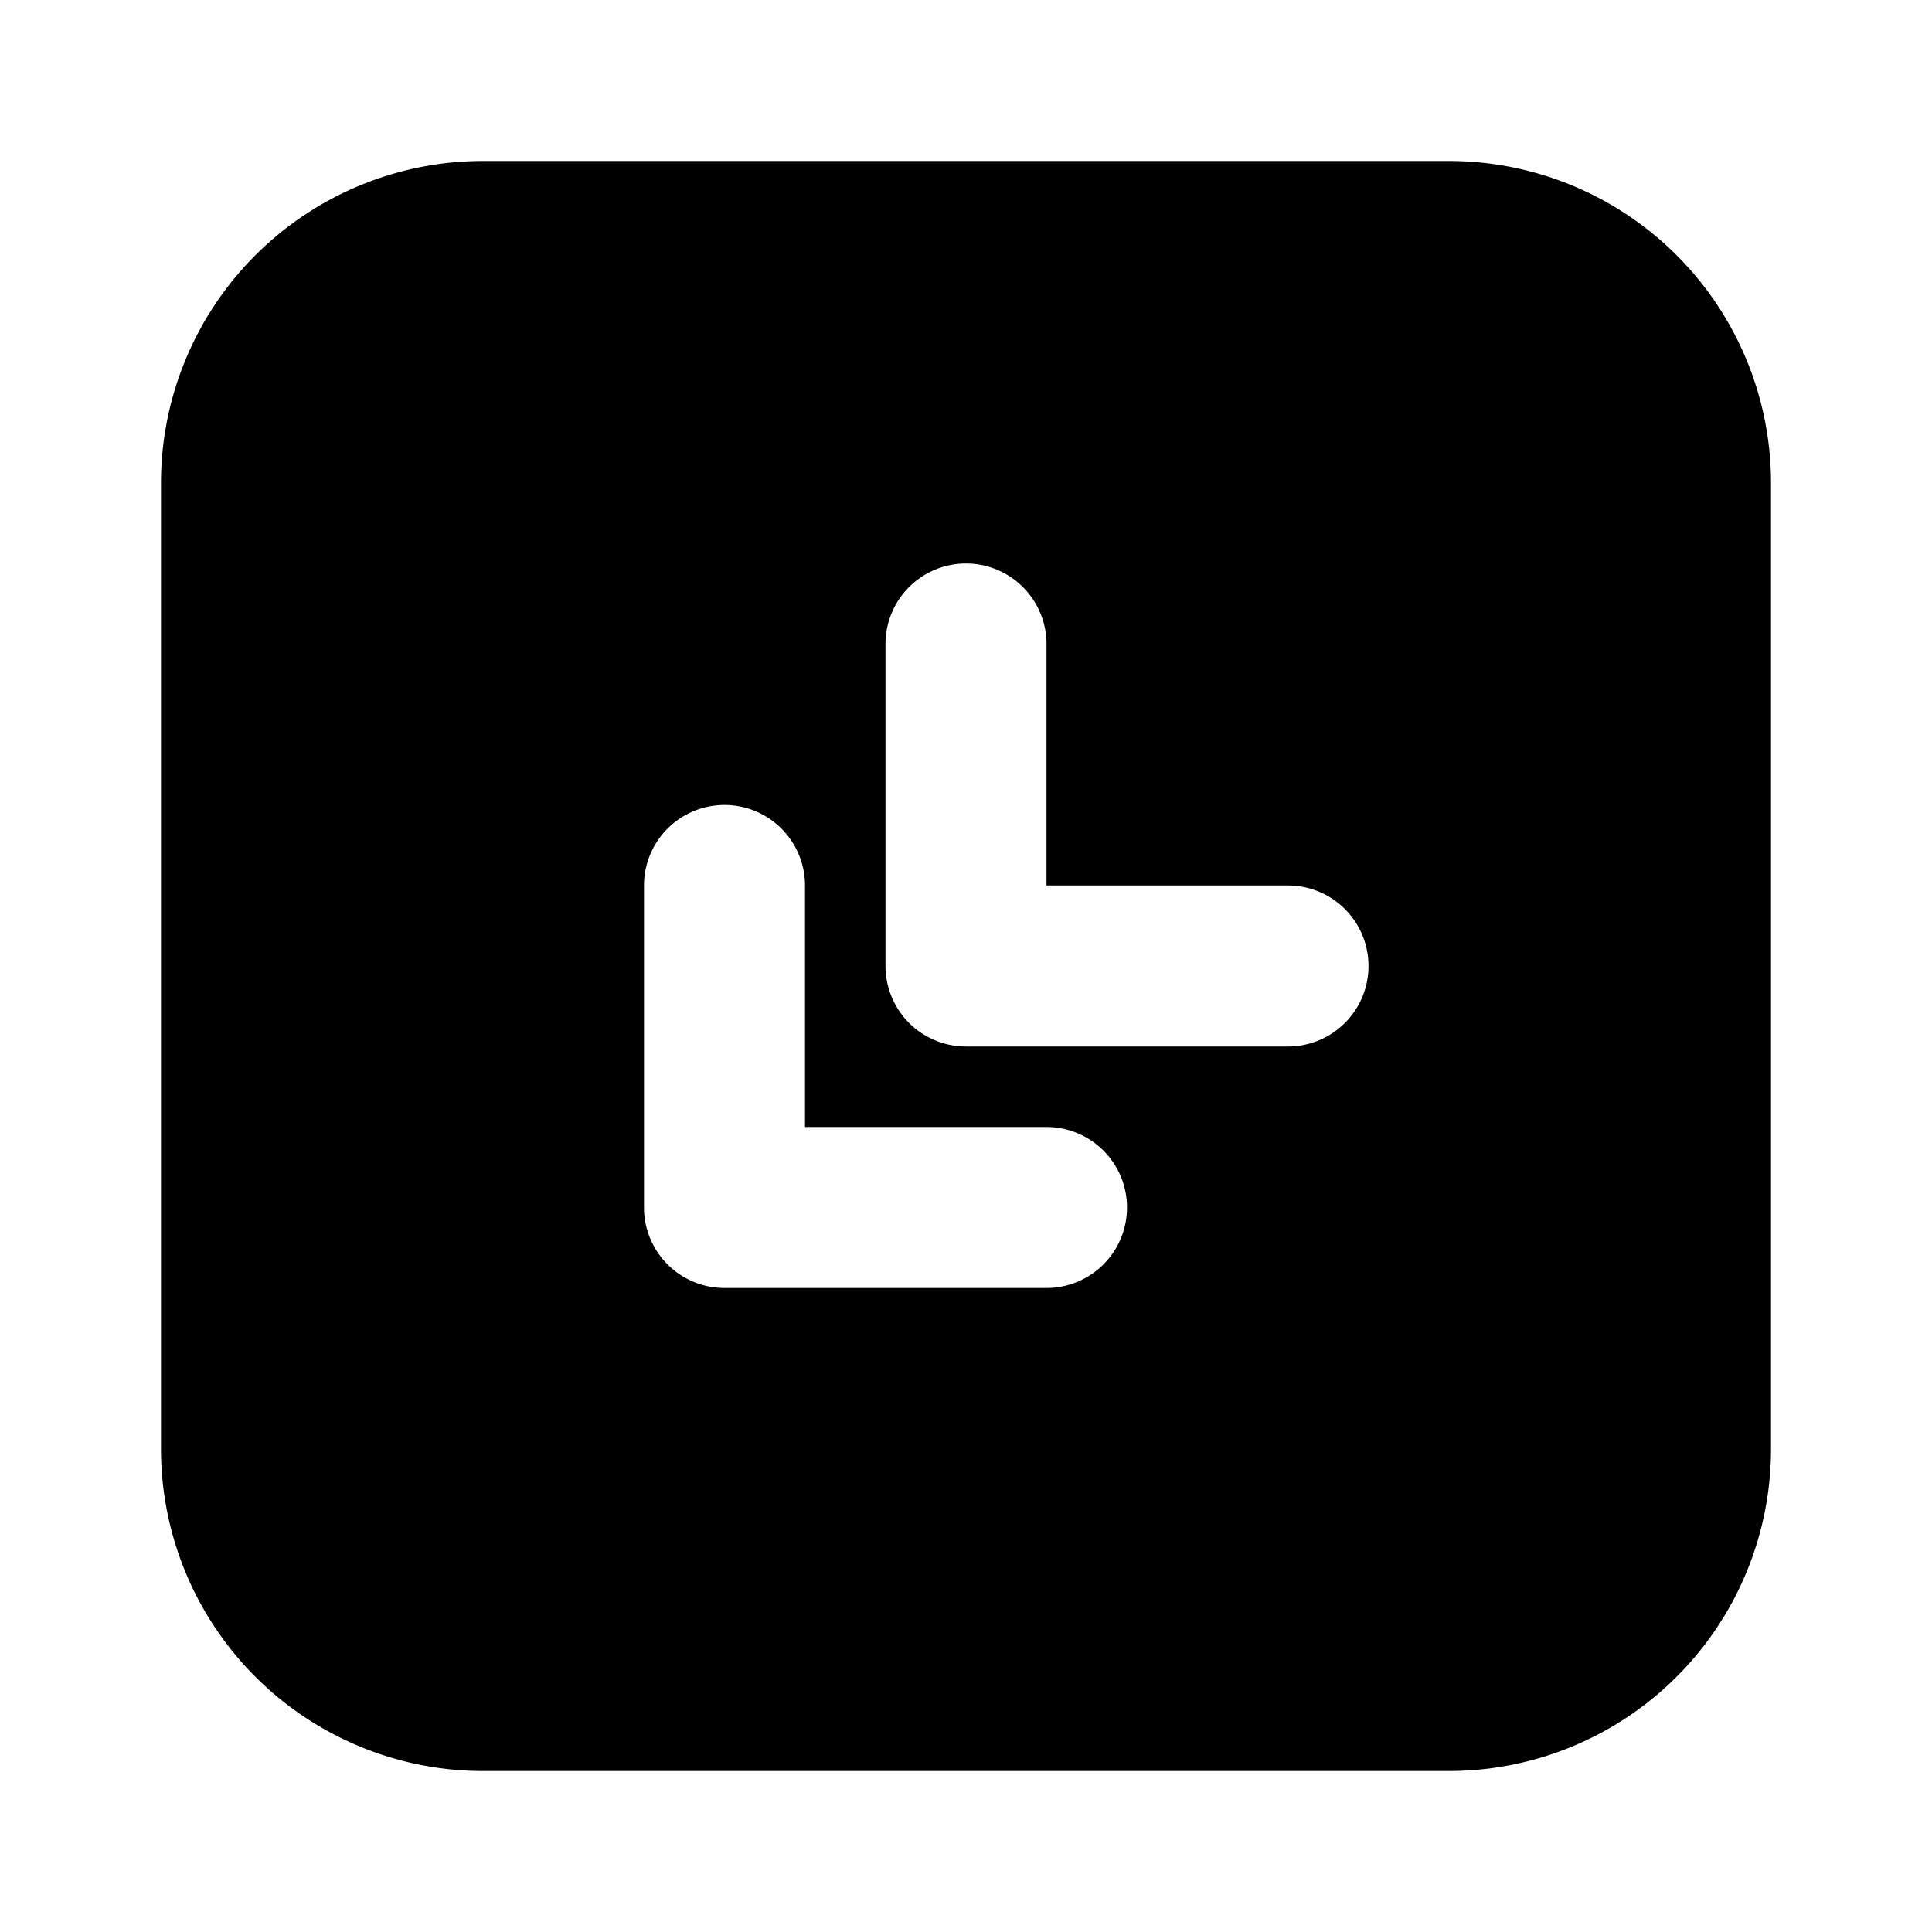 <?xml version="1.0" encoding="utf-8"?><!-- Скачано с сайта svg4.ru / Downloaded from svg4.ru -->
<svg fill="#000000" width="800px" height="800px" viewBox="-2 -2 24 24" xmlns="http://www.w3.org/2000/svg" preserveAspectRatio="xMinYMin" class="jam jam-chevrons-square-down-left-f"><path d='M11 9V6a1 1 0 0 0-2 0v4a1 1 0 0 0 1 1h4a1 1 0 0 0 0-2h-3zm-3 3V9a1 1 0 1 0-2 0v4a1 1 0 0 0 1 1h4a1 1 0 0 0 0-2H8zM4 0h12a4 4 0 0 1 4 4v12a4 4 0 0 1-4 4H4a4 4 0 0 1-4-4V4a4 4 0 0 1 4-4z' /></svg>